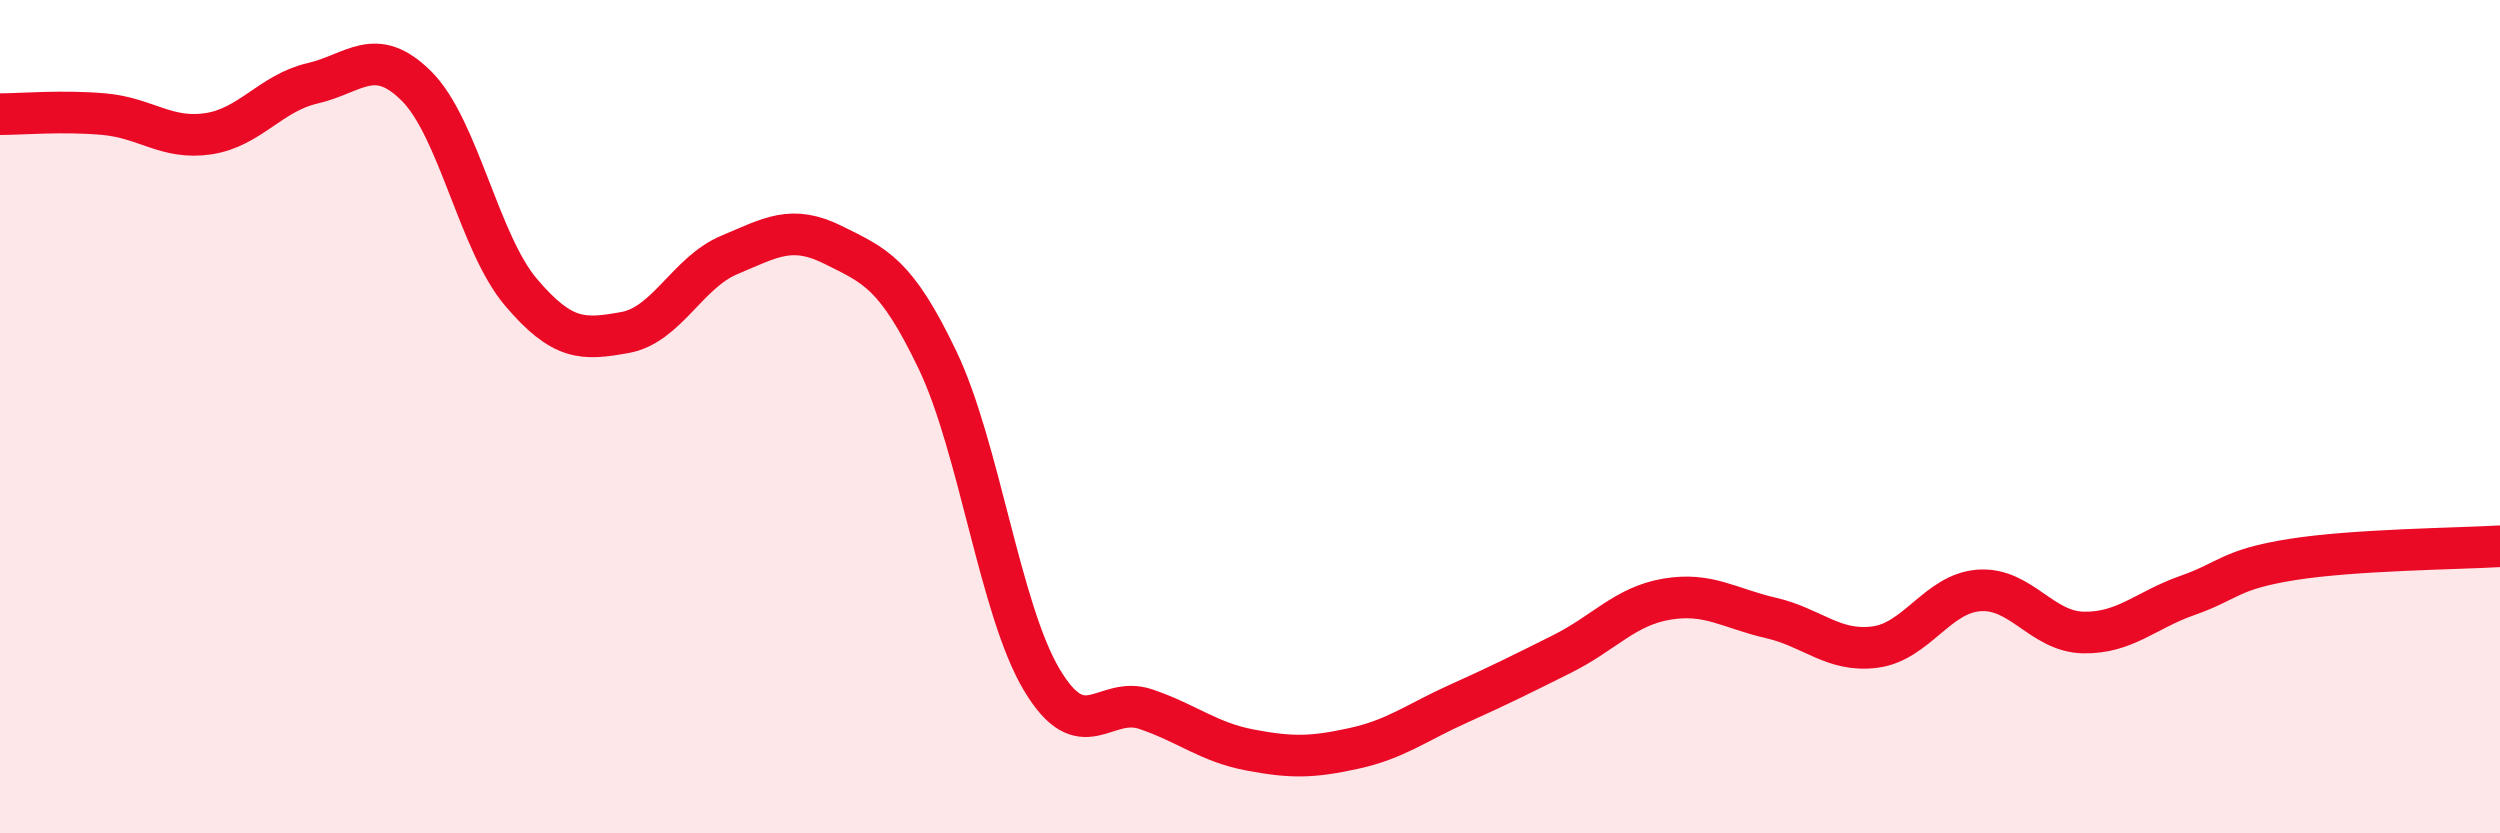 
    <svg width="60" height="20" viewBox="0 0 60 20" xmlns="http://www.w3.org/2000/svg">
      <path
        d="M 0,2.74 C 0.5,2.74 1.5,2.65 2.5,2.74 C 3.5,2.83 4,3.36 5,3.21 C 6,3.06 6.5,2.23 7.5,2 C 8.5,1.77 9,1.07 10,2.07 C 11,3.07 11.5,5.83 12.5,7.01 C 13.5,8.19 14,8.16 15,7.98 C 16,7.8 16.5,6.54 17.5,6.12 C 18.5,5.7 19,5.38 20,5.88 C 21,6.38 21.5,6.55 22.5,8.64 C 23.5,10.73 24,14.63 25,16.31 C 26,17.99 26.5,16.68 27.5,17.02 C 28.5,17.36 29,17.81 30,18 C 31,18.19 31.5,18.18 32.5,17.96 C 33.5,17.74 34,17.34 35,16.89 C 36,16.44 36.5,16.19 37.5,15.69 C 38.5,15.19 39,14.55 40,14.38 C 41,14.21 41.5,14.6 42.5,14.83 C 43.5,15.06 44,15.66 45,15.53 C 46,15.4 46.5,14.24 47.5,14.17 C 48.5,14.1 49,15.16 50,15.18 C 51,15.2 51.5,14.64 52.5,14.29 C 53.5,13.94 53.5,13.67 55,13.43 C 56.5,13.19 59,13.17 60,13.11L60 20L0 20Z"
        fill="#EB0A25"
        opacity="0.1"
        stroke-linecap="round"
        stroke-linejoin="round"
      />
      <path
        d="M 0,2.74 C 0.5,2.74 1.5,2.65 2.5,2.74 C 3.5,2.83 4,3.36 5,3.21 C 6,3.06 6.5,2.23 7.5,2 C 8.5,1.77 9,1.07 10,2.07 C 11,3.07 11.5,5.83 12.5,7.01 C 13.5,8.19 14,8.16 15,7.98 C 16,7.8 16.5,6.54 17.5,6.12 C 18.5,5.7 19,5.38 20,5.88 C 21,6.38 21.5,6.55 22.5,8.64 C 23.5,10.73 24,14.63 25,16.31 C 26,17.99 26.5,16.68 27.5,17.02 C 28.5,17.36 29,17.81 30,18 C 31,18.19 31.5,18.18 32.5,17.96 C 33.5,17.74 34,17.34 35,16.89 C 36,16.44 36.5,16.19 37.5,15.69 C 38.5,15.19 39,14.55 40,14.38 C 41,14.21 41.5,14.6 42.5,14.83 C 43.5,15.06 44,15.66 45,15.53 C 46,15.4 46.5,14.24 47.5,14.17 C 48.5,14.1 49,15.16 50,15.18 C 51,15.2 51.5,14.64 52.5,14.29 C 53.5,13.94 53.5,13.67 55,13.43 C 56.5,13.19 59,13.17 60,13.11"
        stroke="#EB0A25"
        stroke-width="1"
        fill="none"
        stroke-linecap="round"
        stroke-linejoin="round"
      />
    </svg>
  